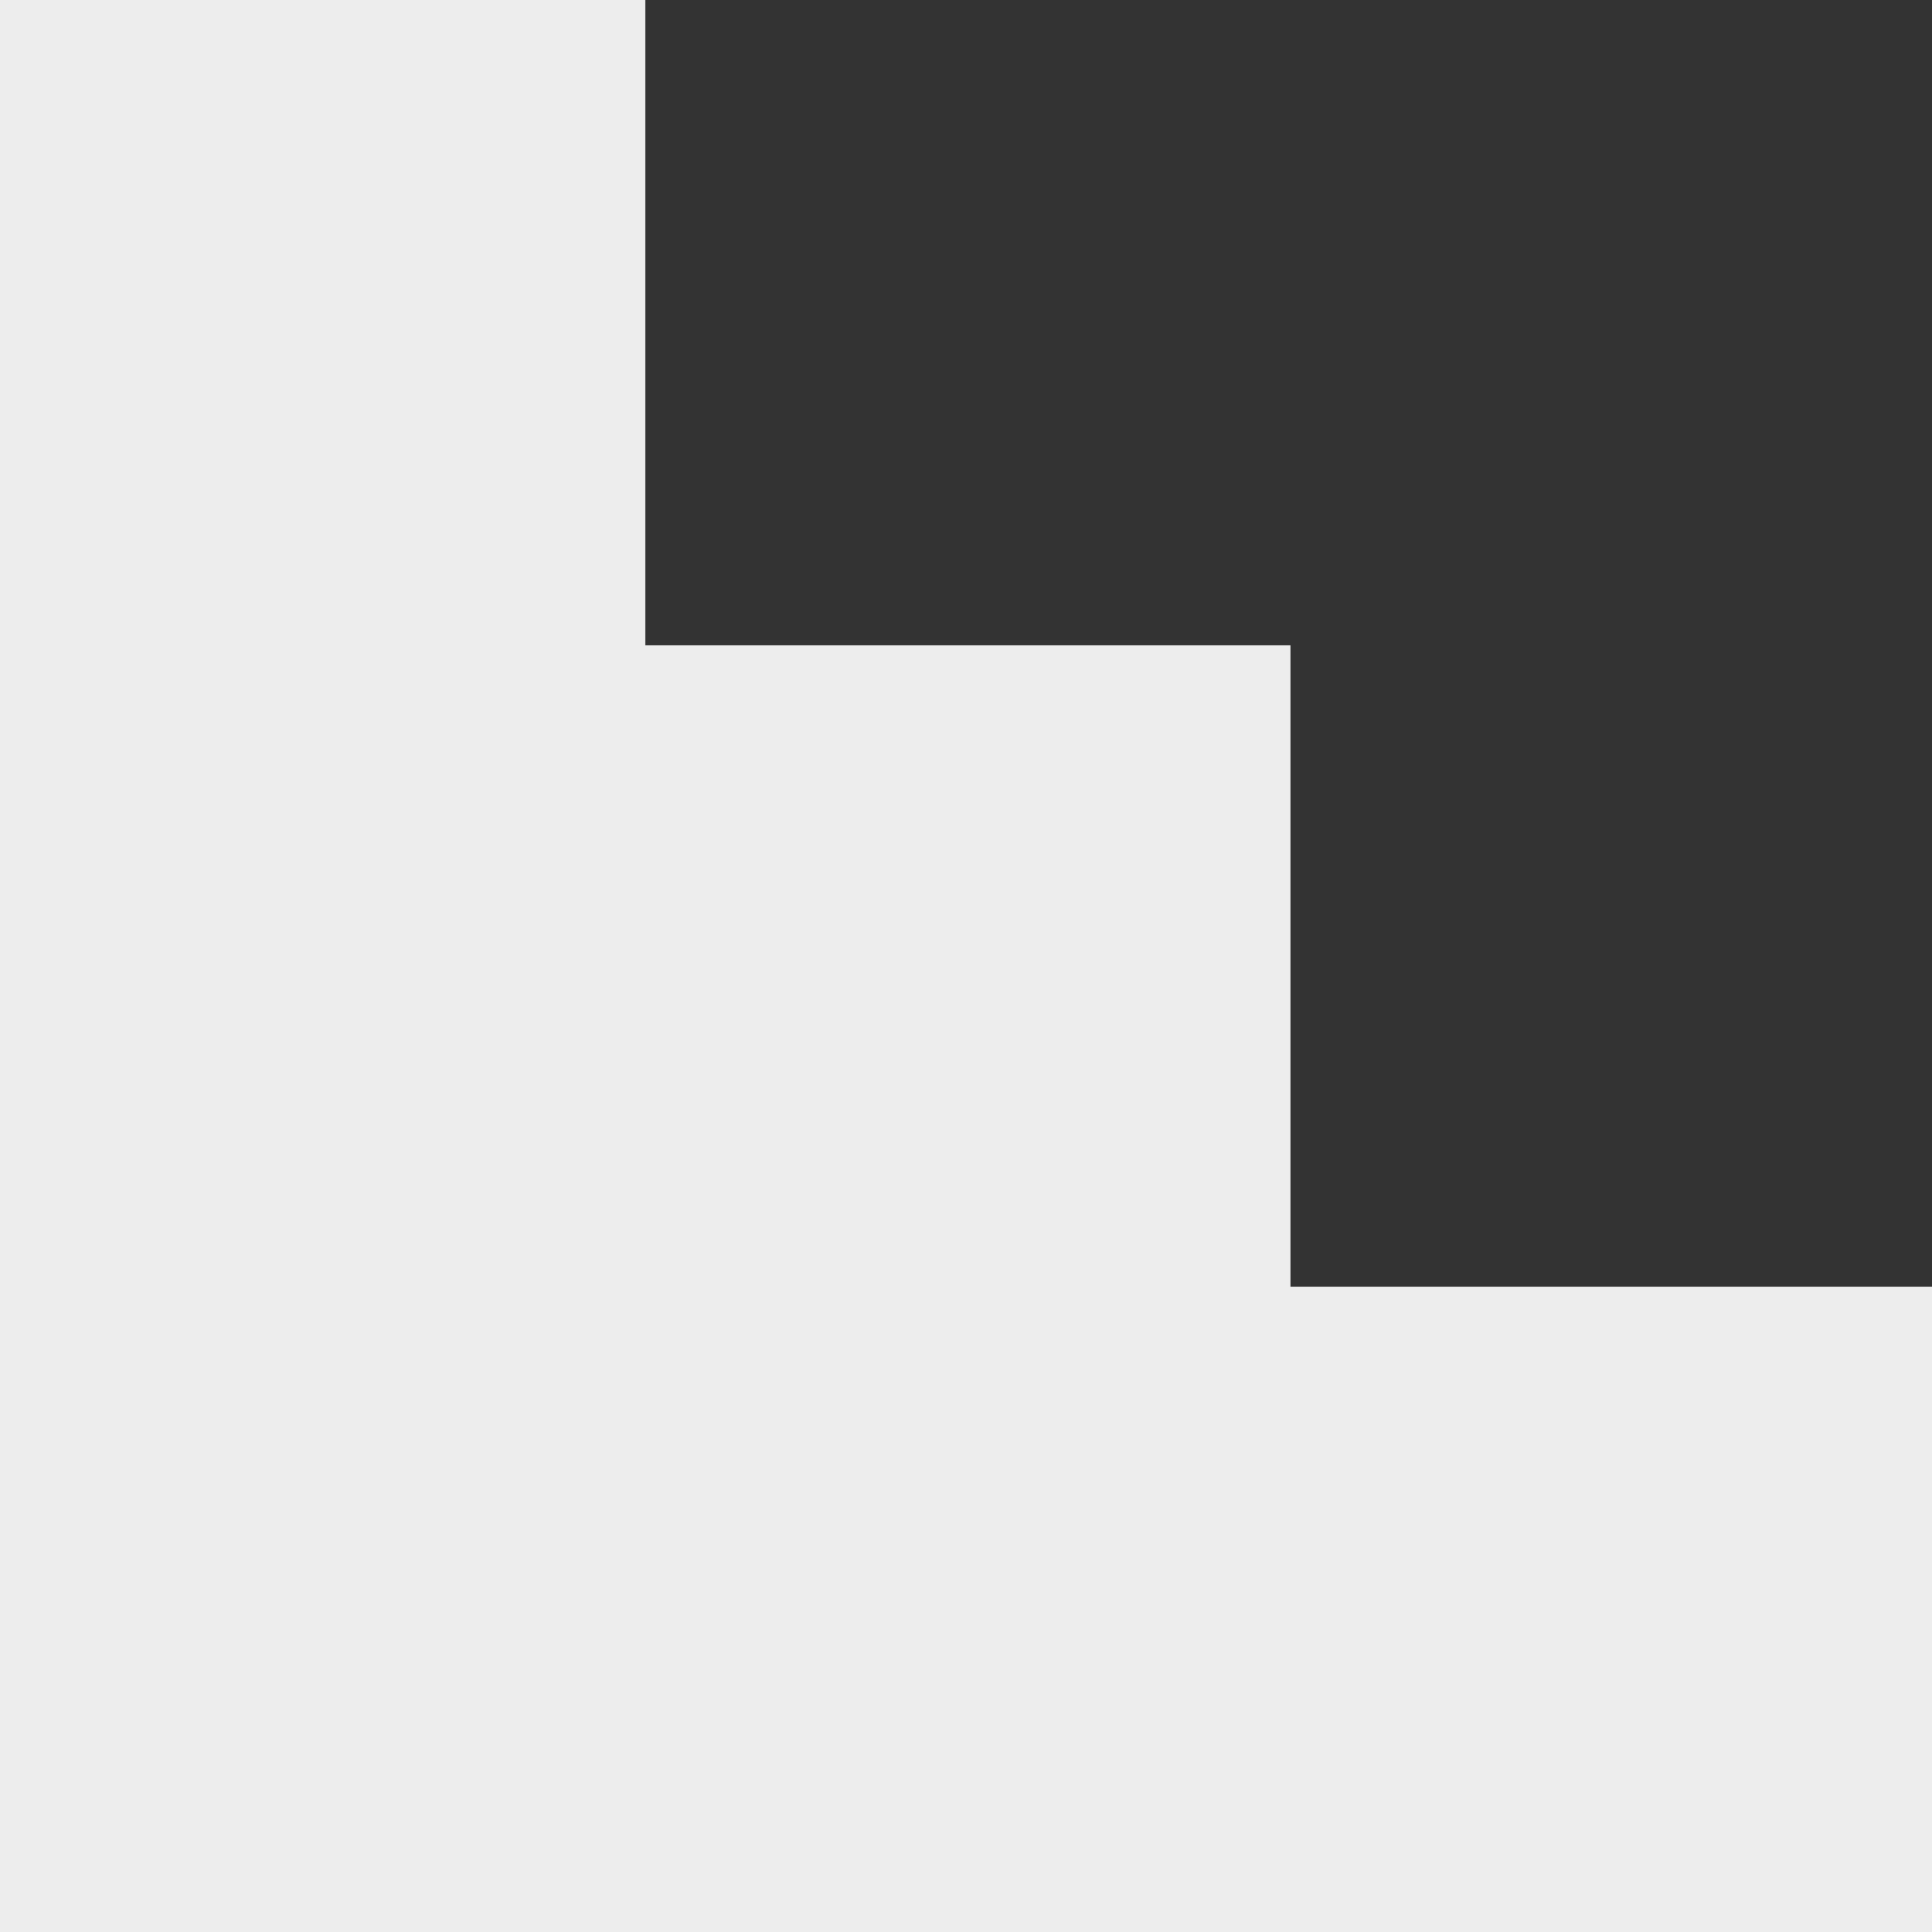 <?xml version="1.0" encoding="UTF-8"?> <svg xmlns="http://www.w3.org/2000/svg" xmlns:xlink="http://www.w3.org/1999/xlink" xmlns:xodm="http://www.corel.com/coreldraw/odm/2003" xml:space="preserve" width="67px" height="67px" version="1.1" style="shape-rendering:geometricPrecision; text-rendering:geometricPrecision; image-rendering:optimizeQuality; fill-rule:evenodd; clip-rule:evenodd" viewBox="0 0 5.12 5.12"><rect x="0" y="0" width="5.12" height="5.12" fill="#333333" stroke="none"/> <defs> <style type="text/css"> .fil0 {fill:#EDEDED;fill-rule:nonzero} </style> </defs> <g id="Слой_x0020_1">  <path class="fil0" d="M3.42 3.41l0 -1.7 -1.71 0 0 -1.71 -1.71 0 0 5.12 5.12 0 0 -1.71 -1.7 0zm0 0z"></path> </g> </svg> 